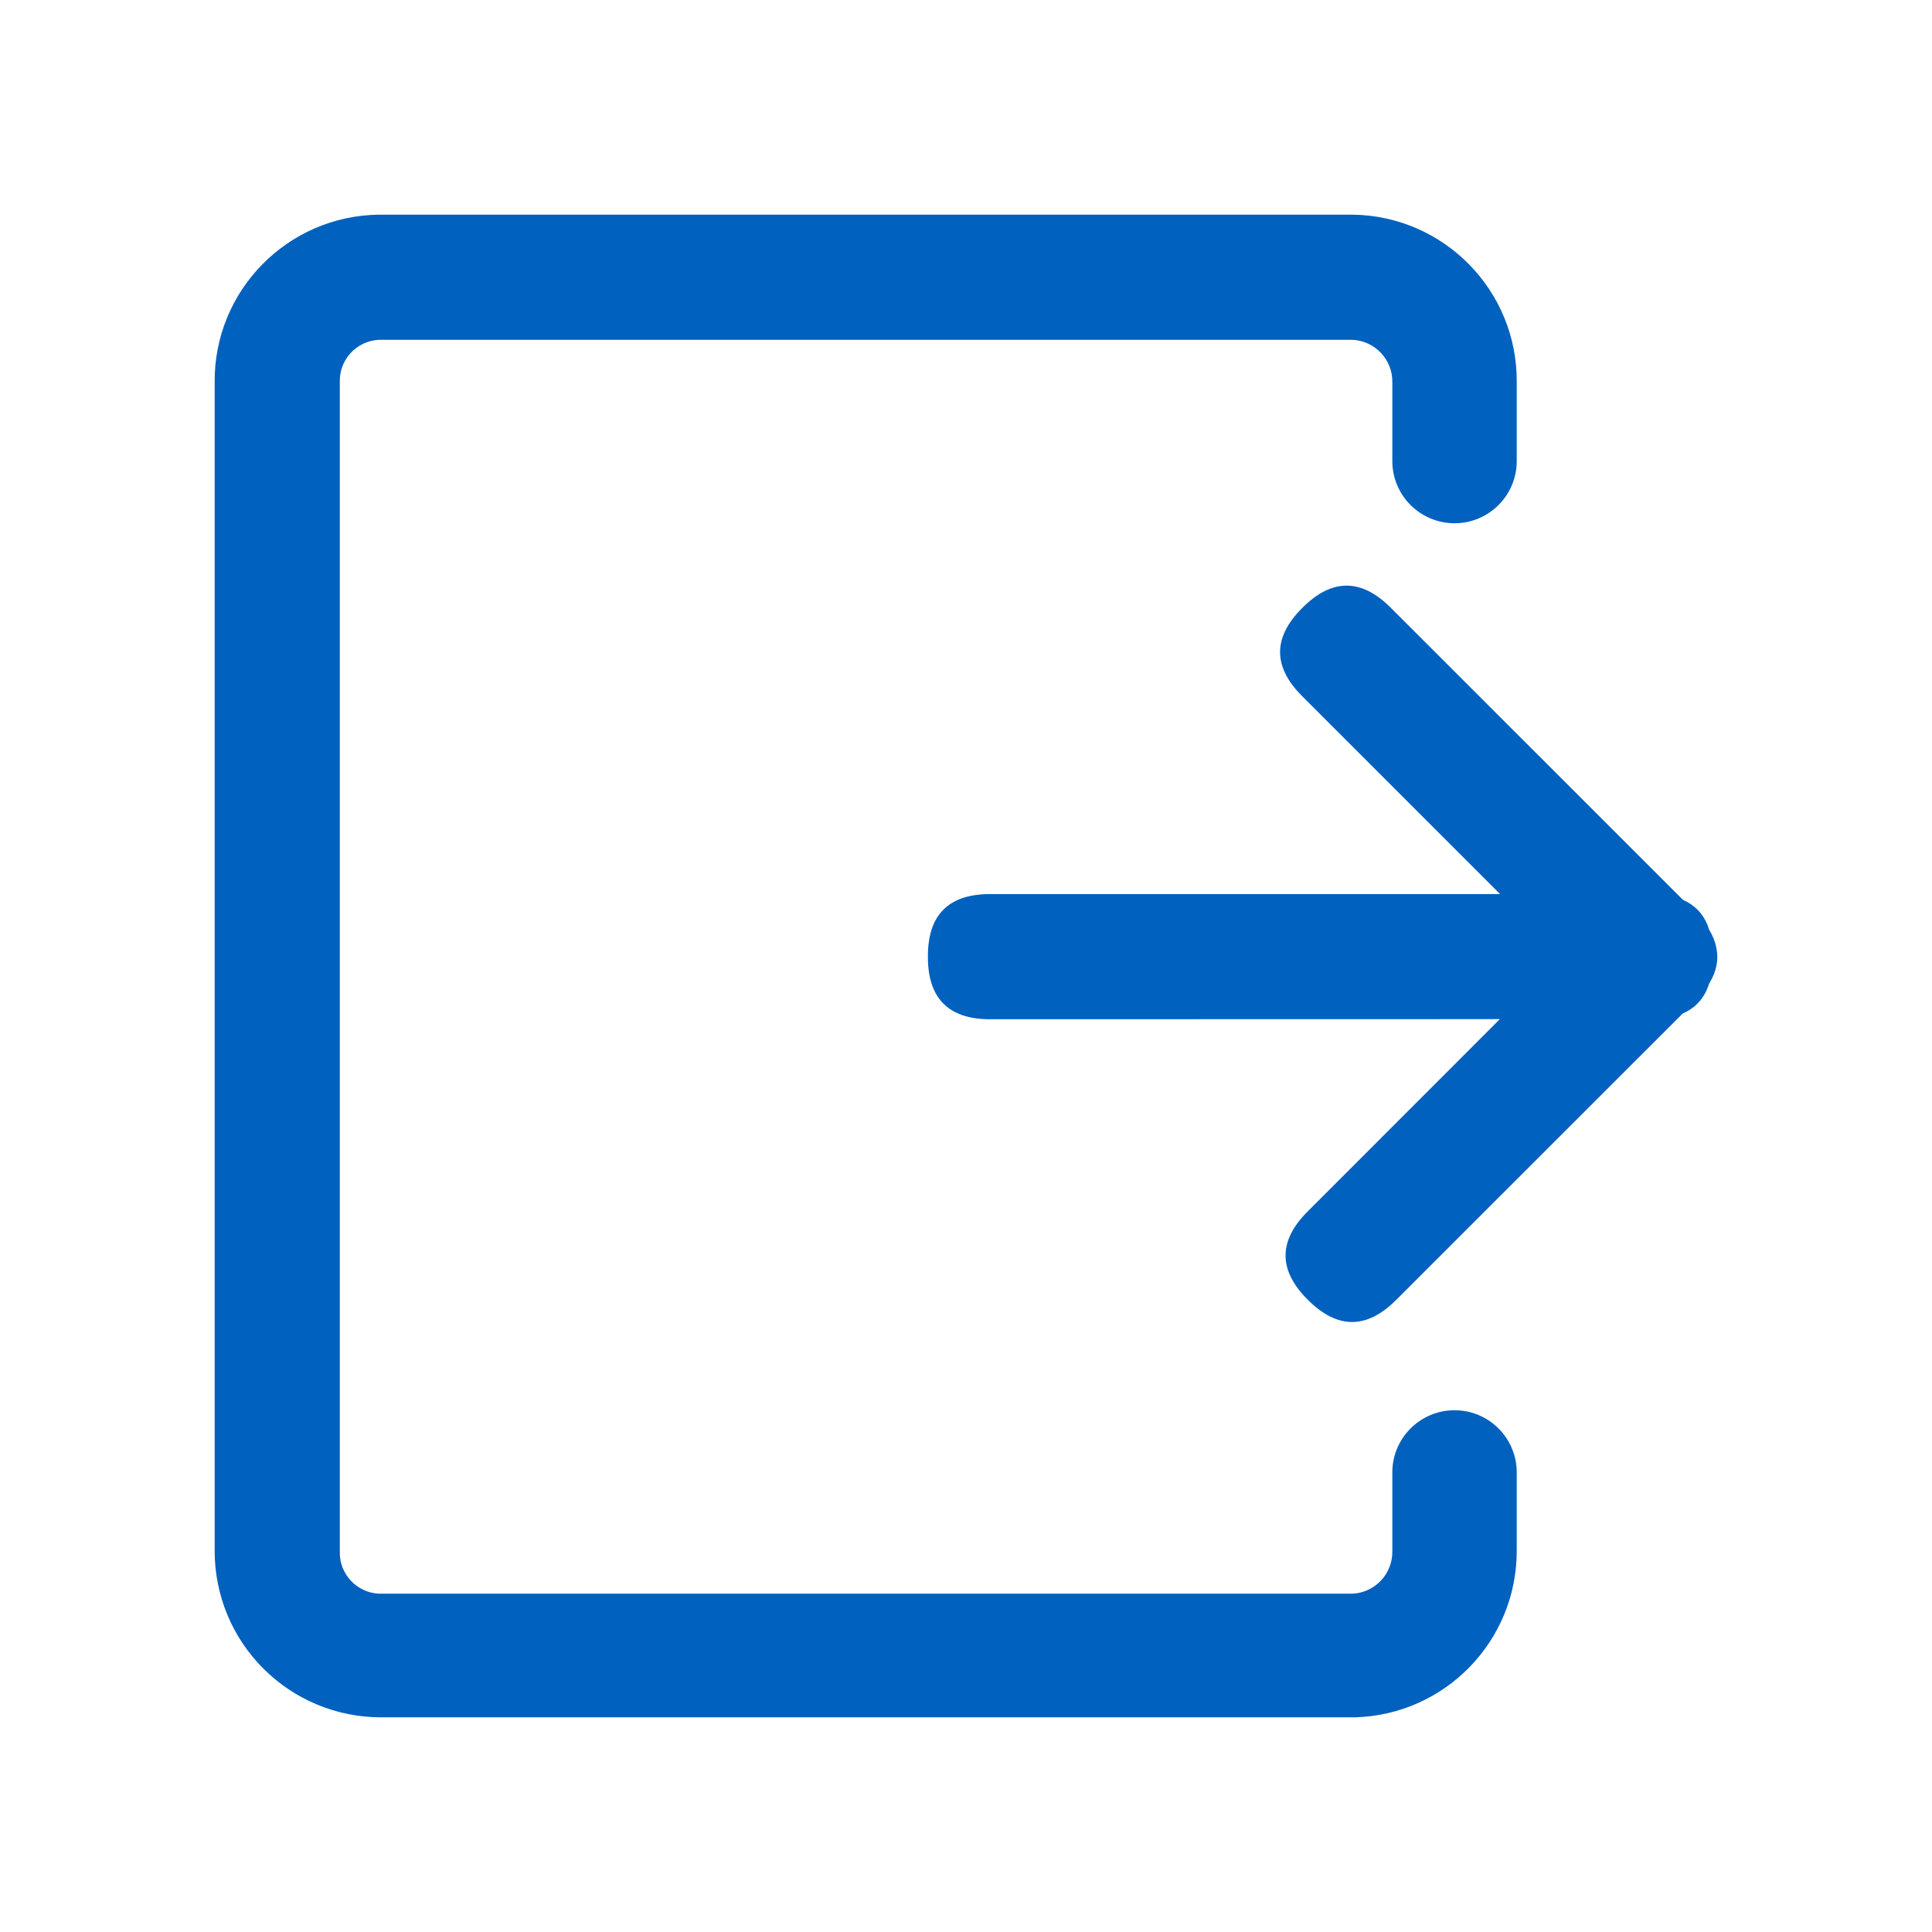 <?xml version="1.0" encoding="UTF-8"?>
<svg width="18px" height="18px" viewBox="0 0 18 18" version="1.1" xmlns="http://www.w3.org/2000/svg" xmlns:xlink="http://www.w3.org/1999/xlink">
    <title>形状结合</title>
    <g id="页面-1" stroke="none" stroke-width="1" fill="none" fill-rule="evenodd">
        <g id="雨花台区招投标采购平台_已登录" transform="translate(-1486, -76)" fill="rgb(0,97,190)" fill-rule="nonzero">
            <g id="编组-21" transform="translate(1486, 76)">
                <path d="M12.602,2 C13.455,2.011 14.139,2.71 14.131,3.563 L14.131,4.296 C14.131,4.616 13.871,4.875 13.552,4.875 C13.232,4.875 12.972,4.616 12.972,4.296 L12.972,3.563 C12.976,3.353 12.813,3.177 12.602,3.166 L3.529,3.166 C3.319,3.177 3.158,3.354 3.166,3.563 L3.166,14.451 C3.158,14.66 3.319,14.837 3.529,14.848 L12.602,14.848 C12.813,14.837 12.976,14.661 12.972,14.451 L12.972,13.718 C12.972,13.398 13.232,13.139 13.552,13.139 C13.871,13.139 14.131,13.398 14.131,13.718 L14.131,14.451 C14.131,15.29 13.463,15.977 12.623,16 L3.55,16 C3.139,16 2.744,15.837 2.454,15.546 C2.163,15.256 2,14.862 2,14.451 L2,3.563 C1.992,2.71 2.676,2.011 3.529,2 L12.602,2 Z M12.956,5.661 L15.68,8.384 C15.786,8.431 15.862,8.507 15.907,8.614 L15.924,8.662 C15.958,8.718 15.98,8.774 15.991,8.831 C16.014,8.942 15.992,9.054 15.923,9.165 C15.881,9.298 15.799,9.39 15.678,9.442 L13.007,12.112 C12.734,12.385 12.46,12.385 12.187,12.112 L12.182,12.107 C11.909,11.834 11.909,11.561 12.182,11.288 L13.974,9.495 L9.224,9.496 C8.838,9.496 8.645,9.302 8.645,8.916 L8.645,8.909 C8.645,8.523 8.838,8.33 9.224,8.33 L13.976,8.33 L12.131,6.485 C11.858,6.212 11.858,5.939 12.131,5.666 L12.136,5.661 C12.409,5.388 12.683,5.388 12.956,5.661 Z" id="形状结合"></path>
            </g>
        </g>
    </g>
</svg>